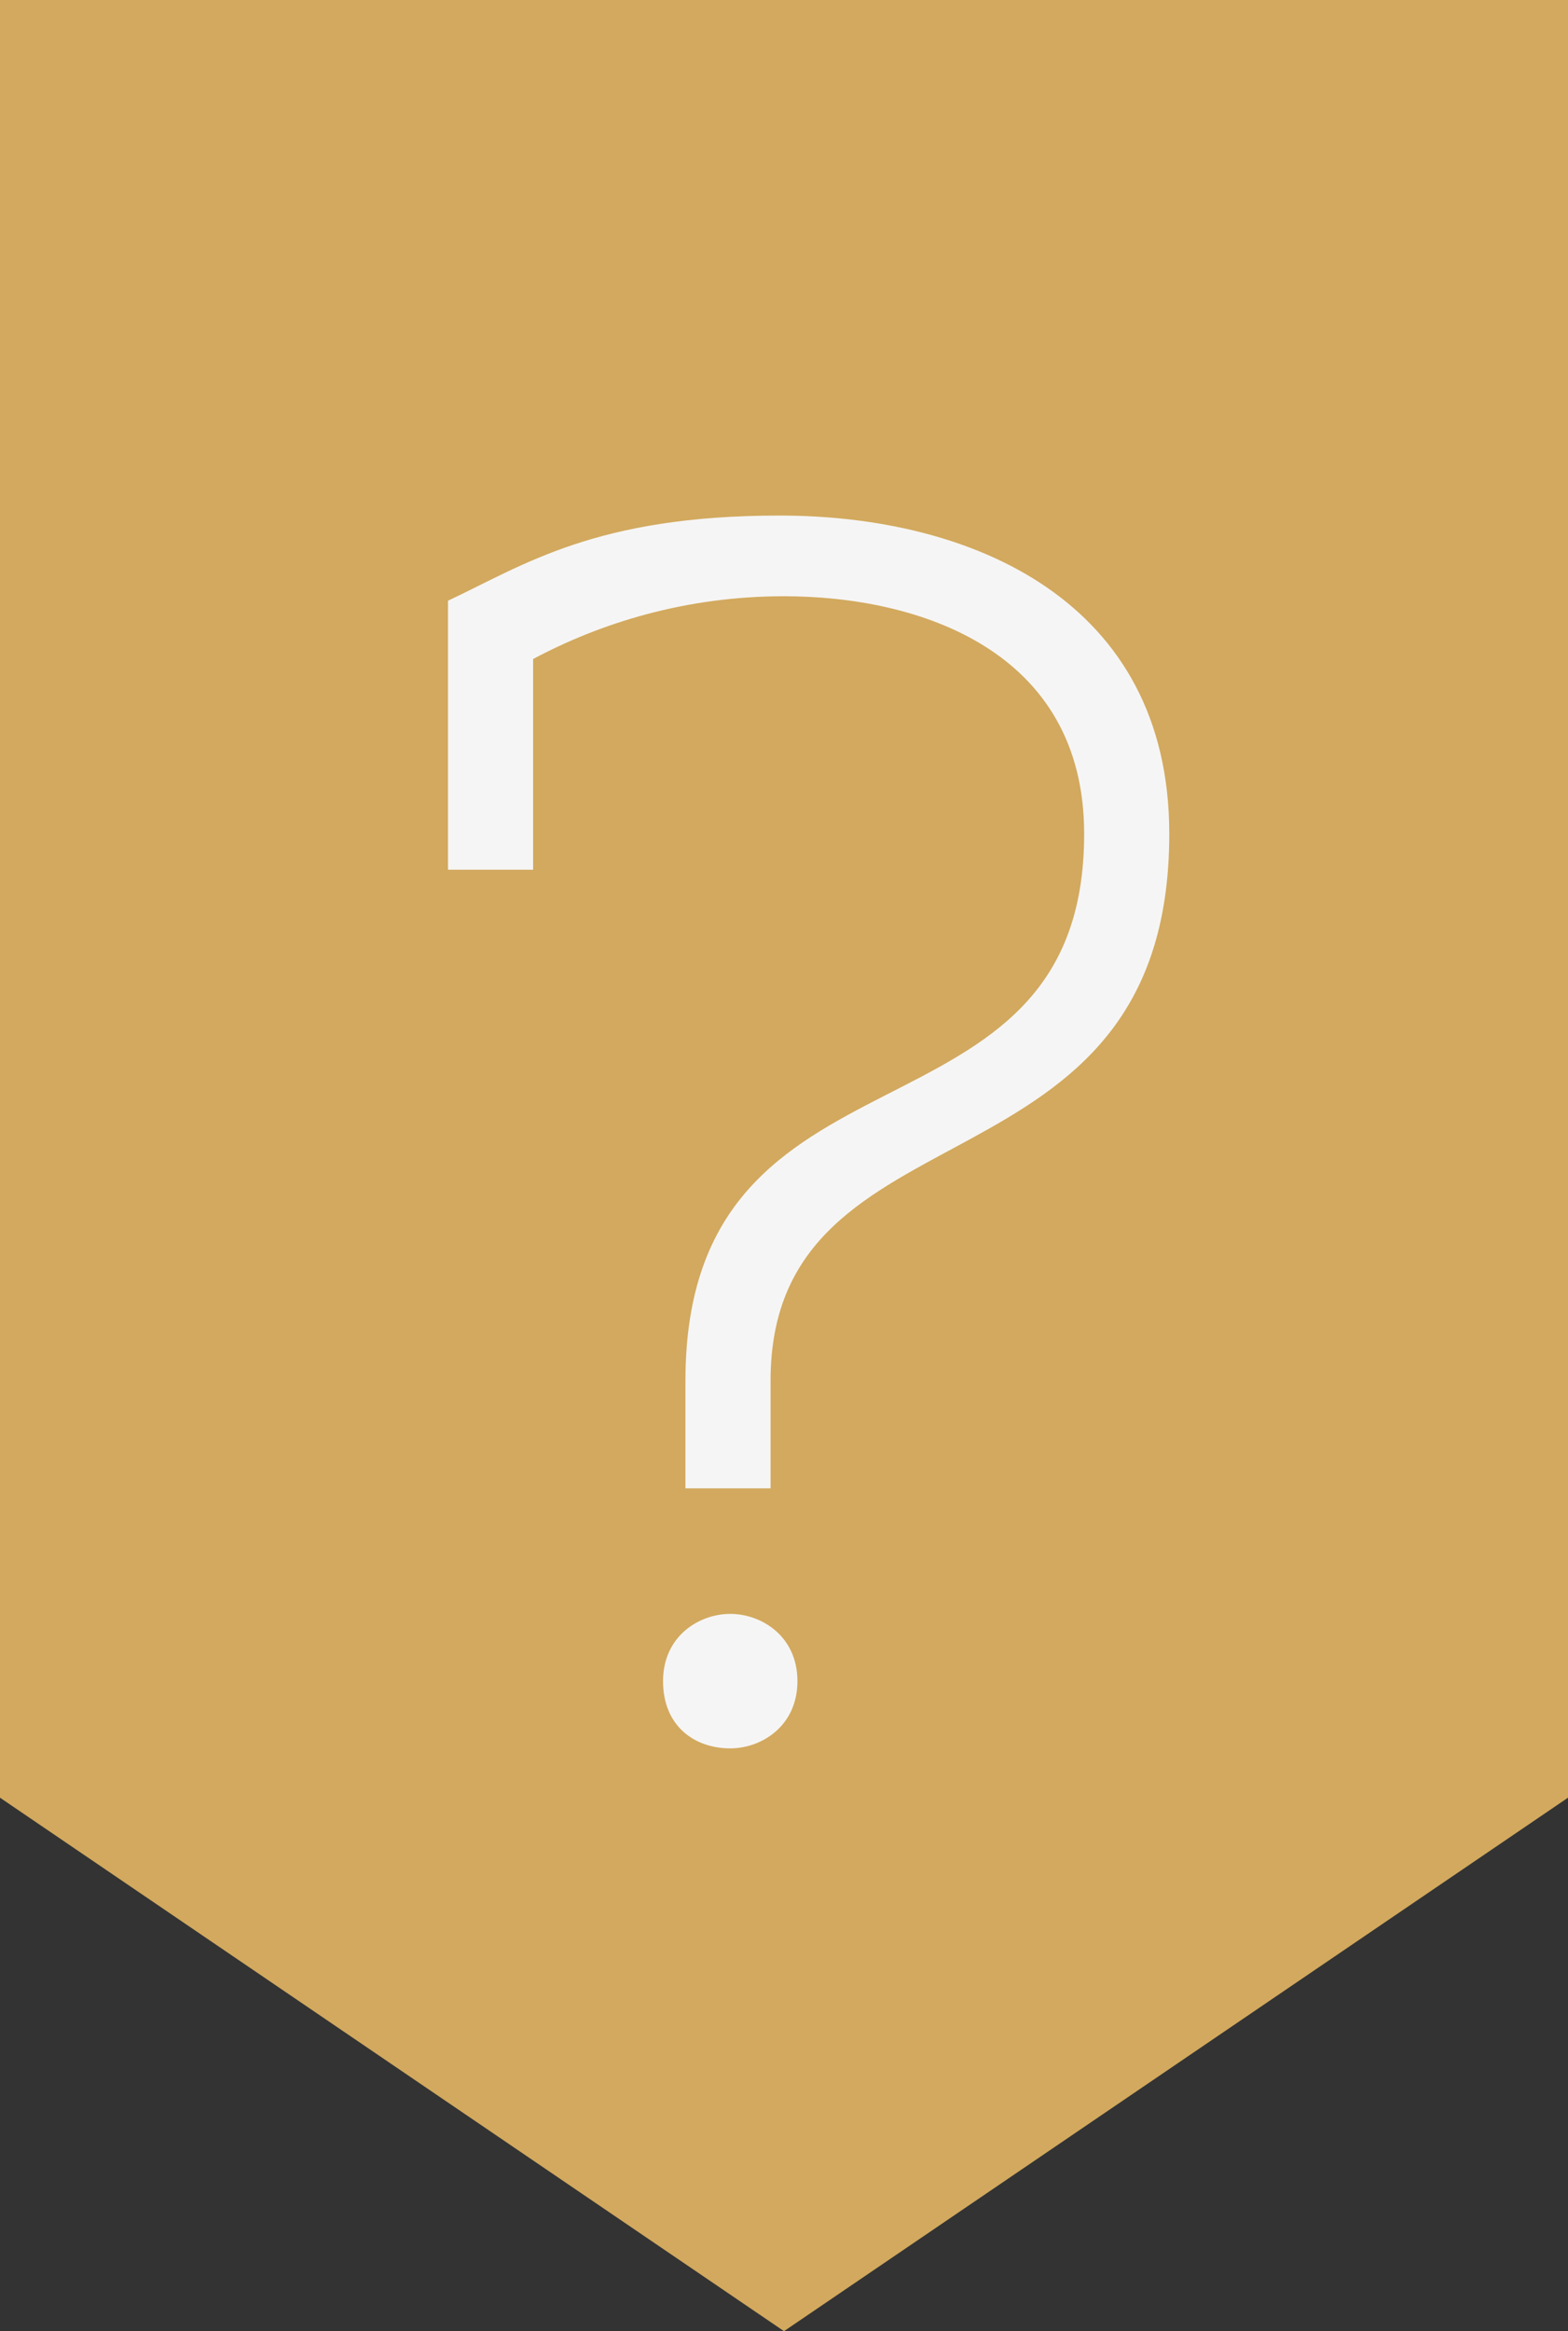 <?xml version="1.0" encoding="utf-8"?>
<!-- Generator: Adobe Illustrator 21.1.0, SVG Export Plug-In . SVG Version: 6.00 Build 0)  -->
<svg version="1.1" id="Calque_1" xmlns="http://www.w3.org/2000/svg" xmlns:xlink="http://www.w3.org/1999/xlink" x="0px" y="0px"
	 viewBox="0 0 35 52" style="enable-background:new 0 0 35 52;" xml:space="preserve">
<rect x="0" y="0" width="35" height="52" fill="#333333" stroke="none"/>
<style type="text/css">
	.st0{fill:#D2A95E;}
	.st1{enable-background:new    ;}
	.st2{fill:#F6F5F5;}
</style>
<polygon class="st0" points="17.5,0 35,0 35,40.1 17.5,52 0,40.1 0,0 "/>
<g class="st1">
	<path class="st2" d="M26.1,18.6c0,8.3-8.9,5.8-8.9,12.2v2.4h-1.9v-2.4c0-8,8.9-4.9,8.9-12.2c0-4.1-3.7-5.3-6.7-5.3
		c-2.2,0-4.1,0.6-5.6,1.4v4.7h-1.9v-6c1.7-0.8,3.3-1.9,7.4-1.9C21.7,11.5,26.1,13.4,26.1,18.6z M17.8,37.5c0,1-0.8,1.5-1.5,1.5
		c-0.8,0-1.5-0.5-1.5-1.5c0-1,0.8-1.5,1.5-1.5C17,36,17.8,36.5,17.8,37.5z"/>
</g>
</svg>
